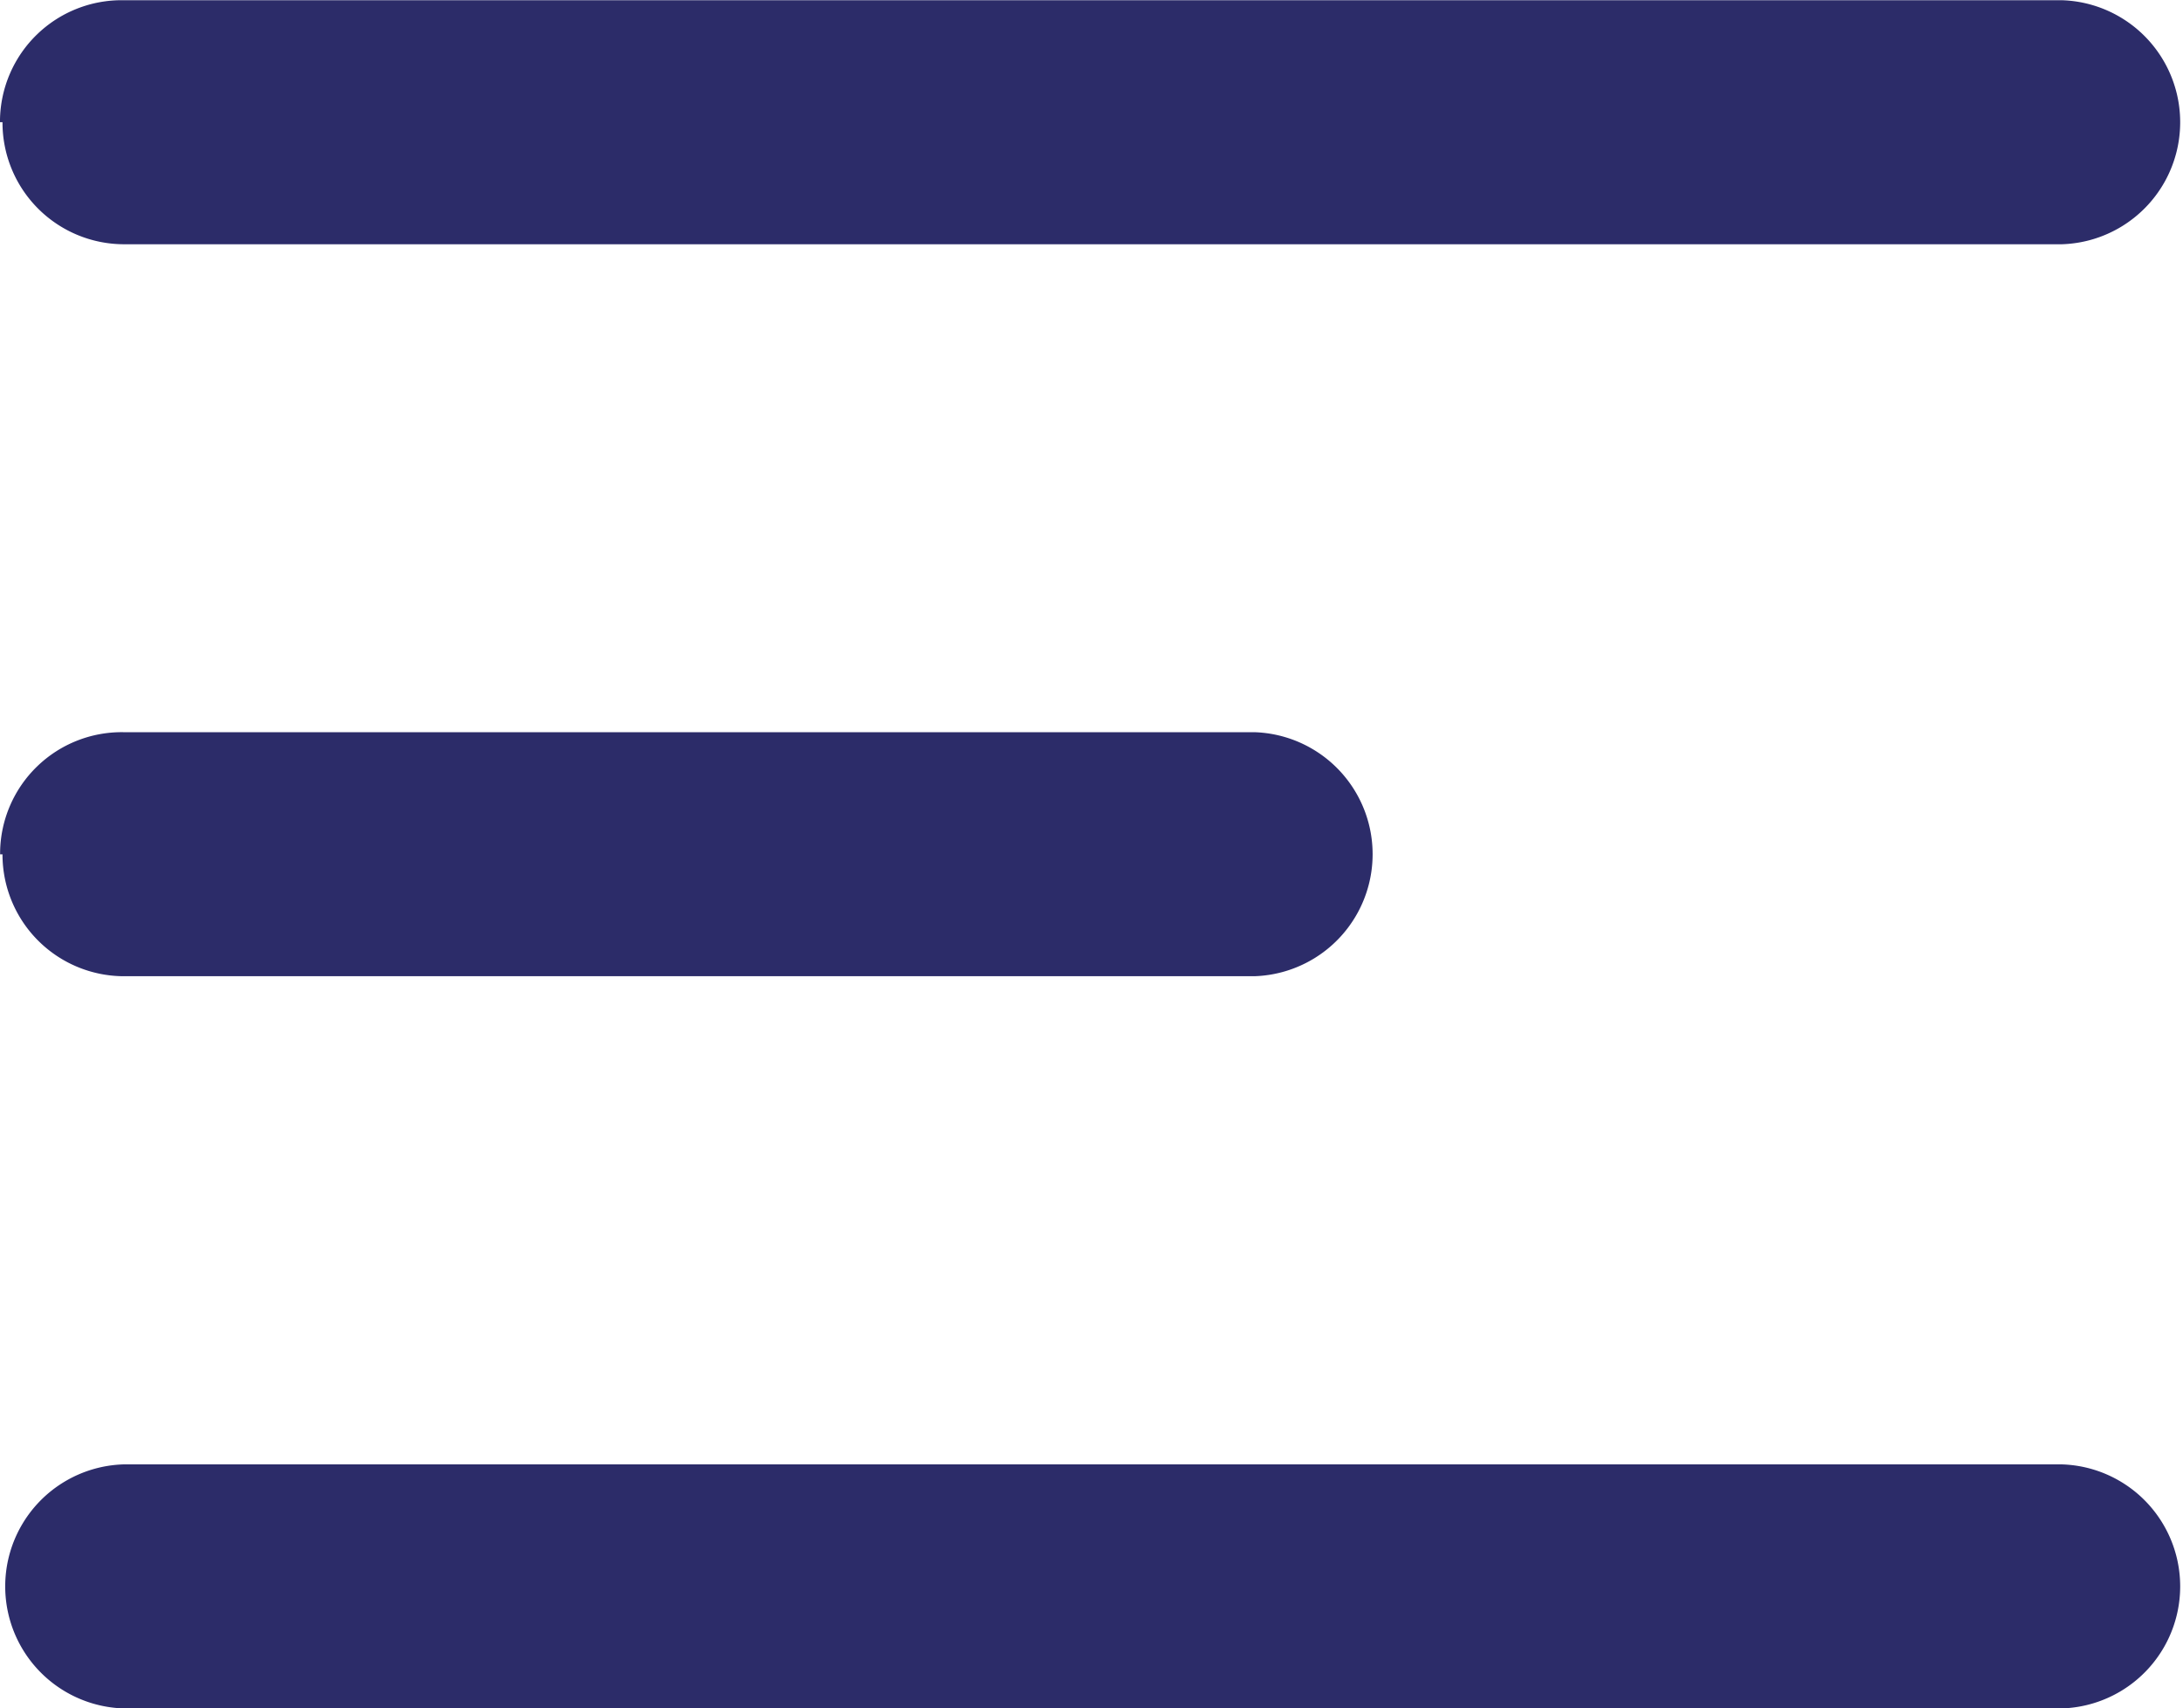 <svg xmlns="http://www.w3.org/2000/svg" width="19.171" height="15.003" viewBox="0 0 19.171 15.003">
  <path id="menu-icon" d="M18.086,2.143H1.064A1.072,1.072,0,0,1,1.064,0H18.086a1.072,1.072,0,0,1,0,2.143M19.149,7.5A1.068,1.068,0,0,0,18.086,6.43H8.156a1.072,1.072,0,0,0,0,2.143h9.929a1.068,1.068,0,0,0,1.085-1.05V7.5Zm0,6.43a1.068,1.068,0,0,0-1.064-1.072H1.064a1.072,1.072,0,0,0,0,2.143H18.086a1.068,1.068,0,0,0,1.085-1.05v-.021Z" transform="matrix(-1, 0, 0, -1, 19.171, 15.003)" fill="#2c2c69"/>
</svg>
